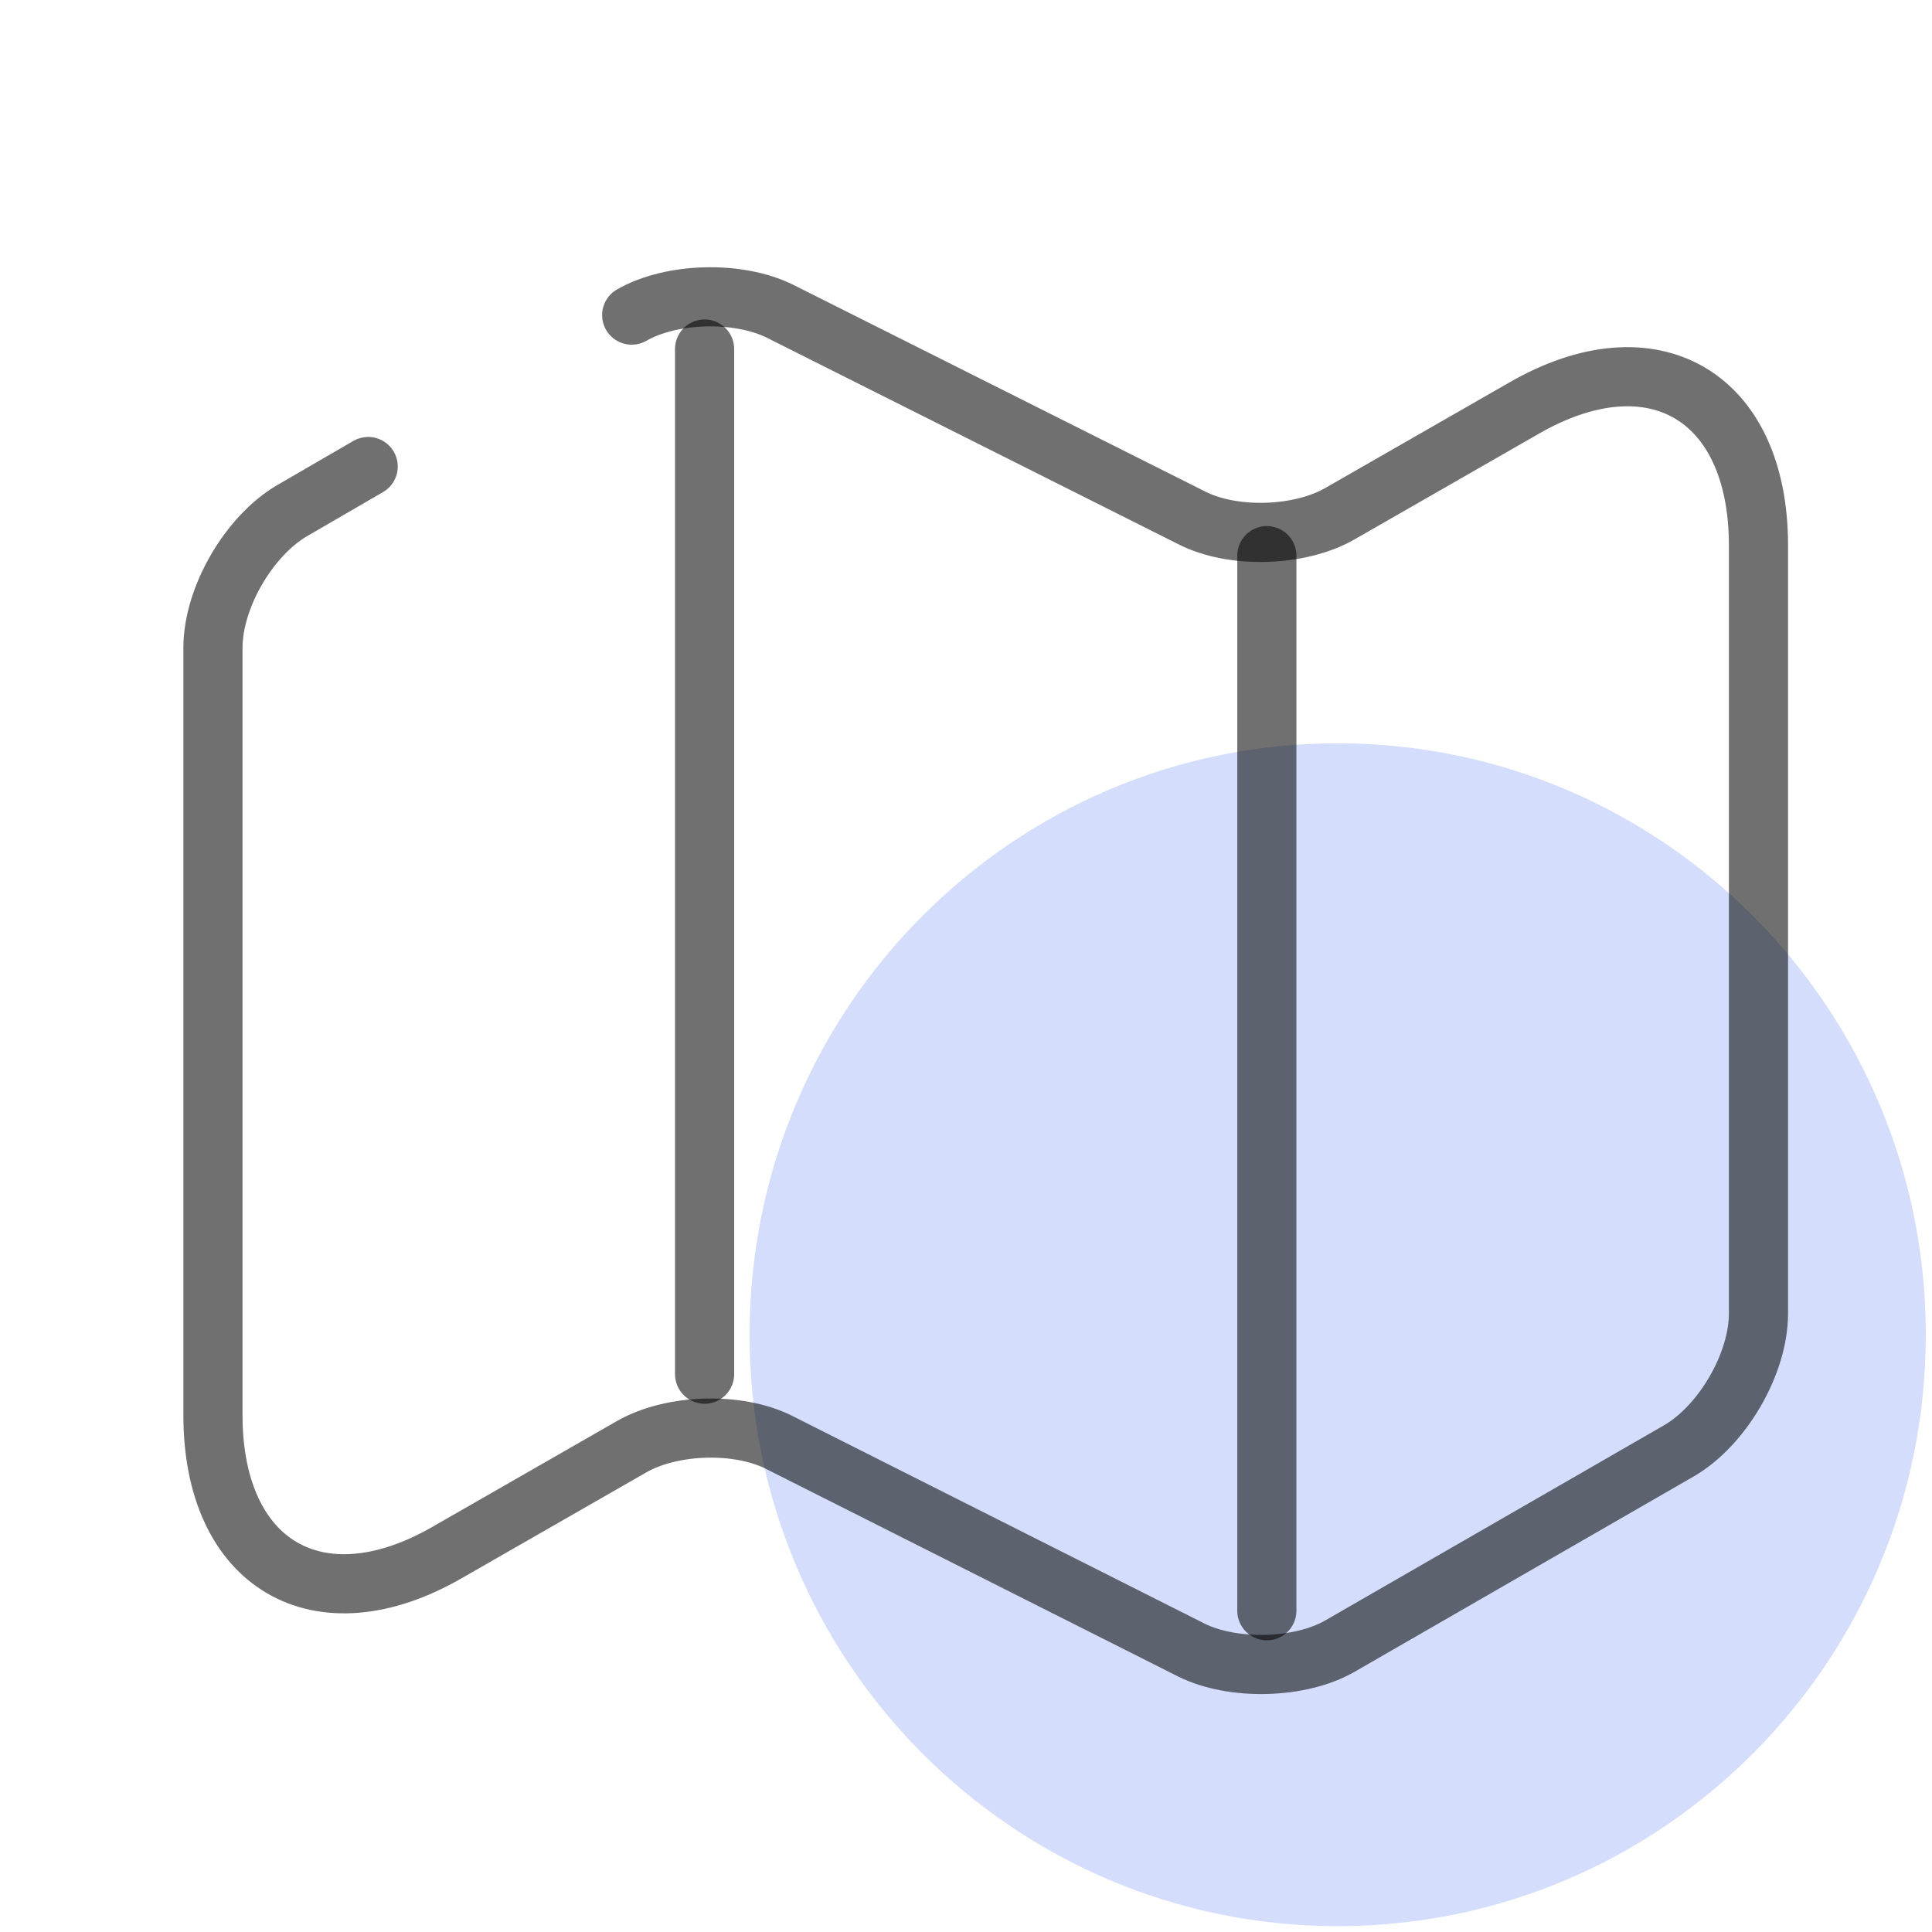 <svg width="49" height="49" viewBox="0 0 49 49" fill="none" xmlns="http://www.w3.org/2000/svg">
<path d="M33.927 48.852C42.164 48.852 48.843 42.136 48.843 33.852C48.843 25.567 42.164 18.852 33.927 18.852C25.689 18.852 19.011 25.567 19.011 33.852C19.011 42.136 25.689 48.852 33.927 48.852Z" fill="#D4DEFC"/>
<path d="M9.338 11.832L7.409 12.951C6.316 13.591 5.401 15.152 5.401 16.431V35.892C5.401 39.691 8.086 41.252 11.347 39.371L16.021 36.691C17.035 36.111 18.726 36.051 19.779 36.592L30.221 41.852C31.275 42.371 32.965 42.331 33.979 41.752L42.591 36.791C43.685 36.151 44.599 34.592 44.599 33.312V13.832C44.599 10.031 41.915 8.472 38.653 10.351L33.979 13.031C32.965 13.611 31.275 13.671 30.221 13.132L19.779 7.892C18.726 7.372 17.035 7.412 16.021 7.992" stroke="black" stroke-opacity="0.56" stroke-width="1.5" stroke-linecap="round" stroke-linejoin="round"/>
<path d="M17.87 8.852V34.852" stroke="black" stroke-opacity="0.56" stroke-width="1.5" stroke-linecap="round" stroke-linejoin="round"/>
<path d="M32.13 14.092V40.852" stroke="black" stroke-opacity="0.56" stroke-width="1.5" stroke-linecap="round" stroke-linejoin="round"/>
</svg>
